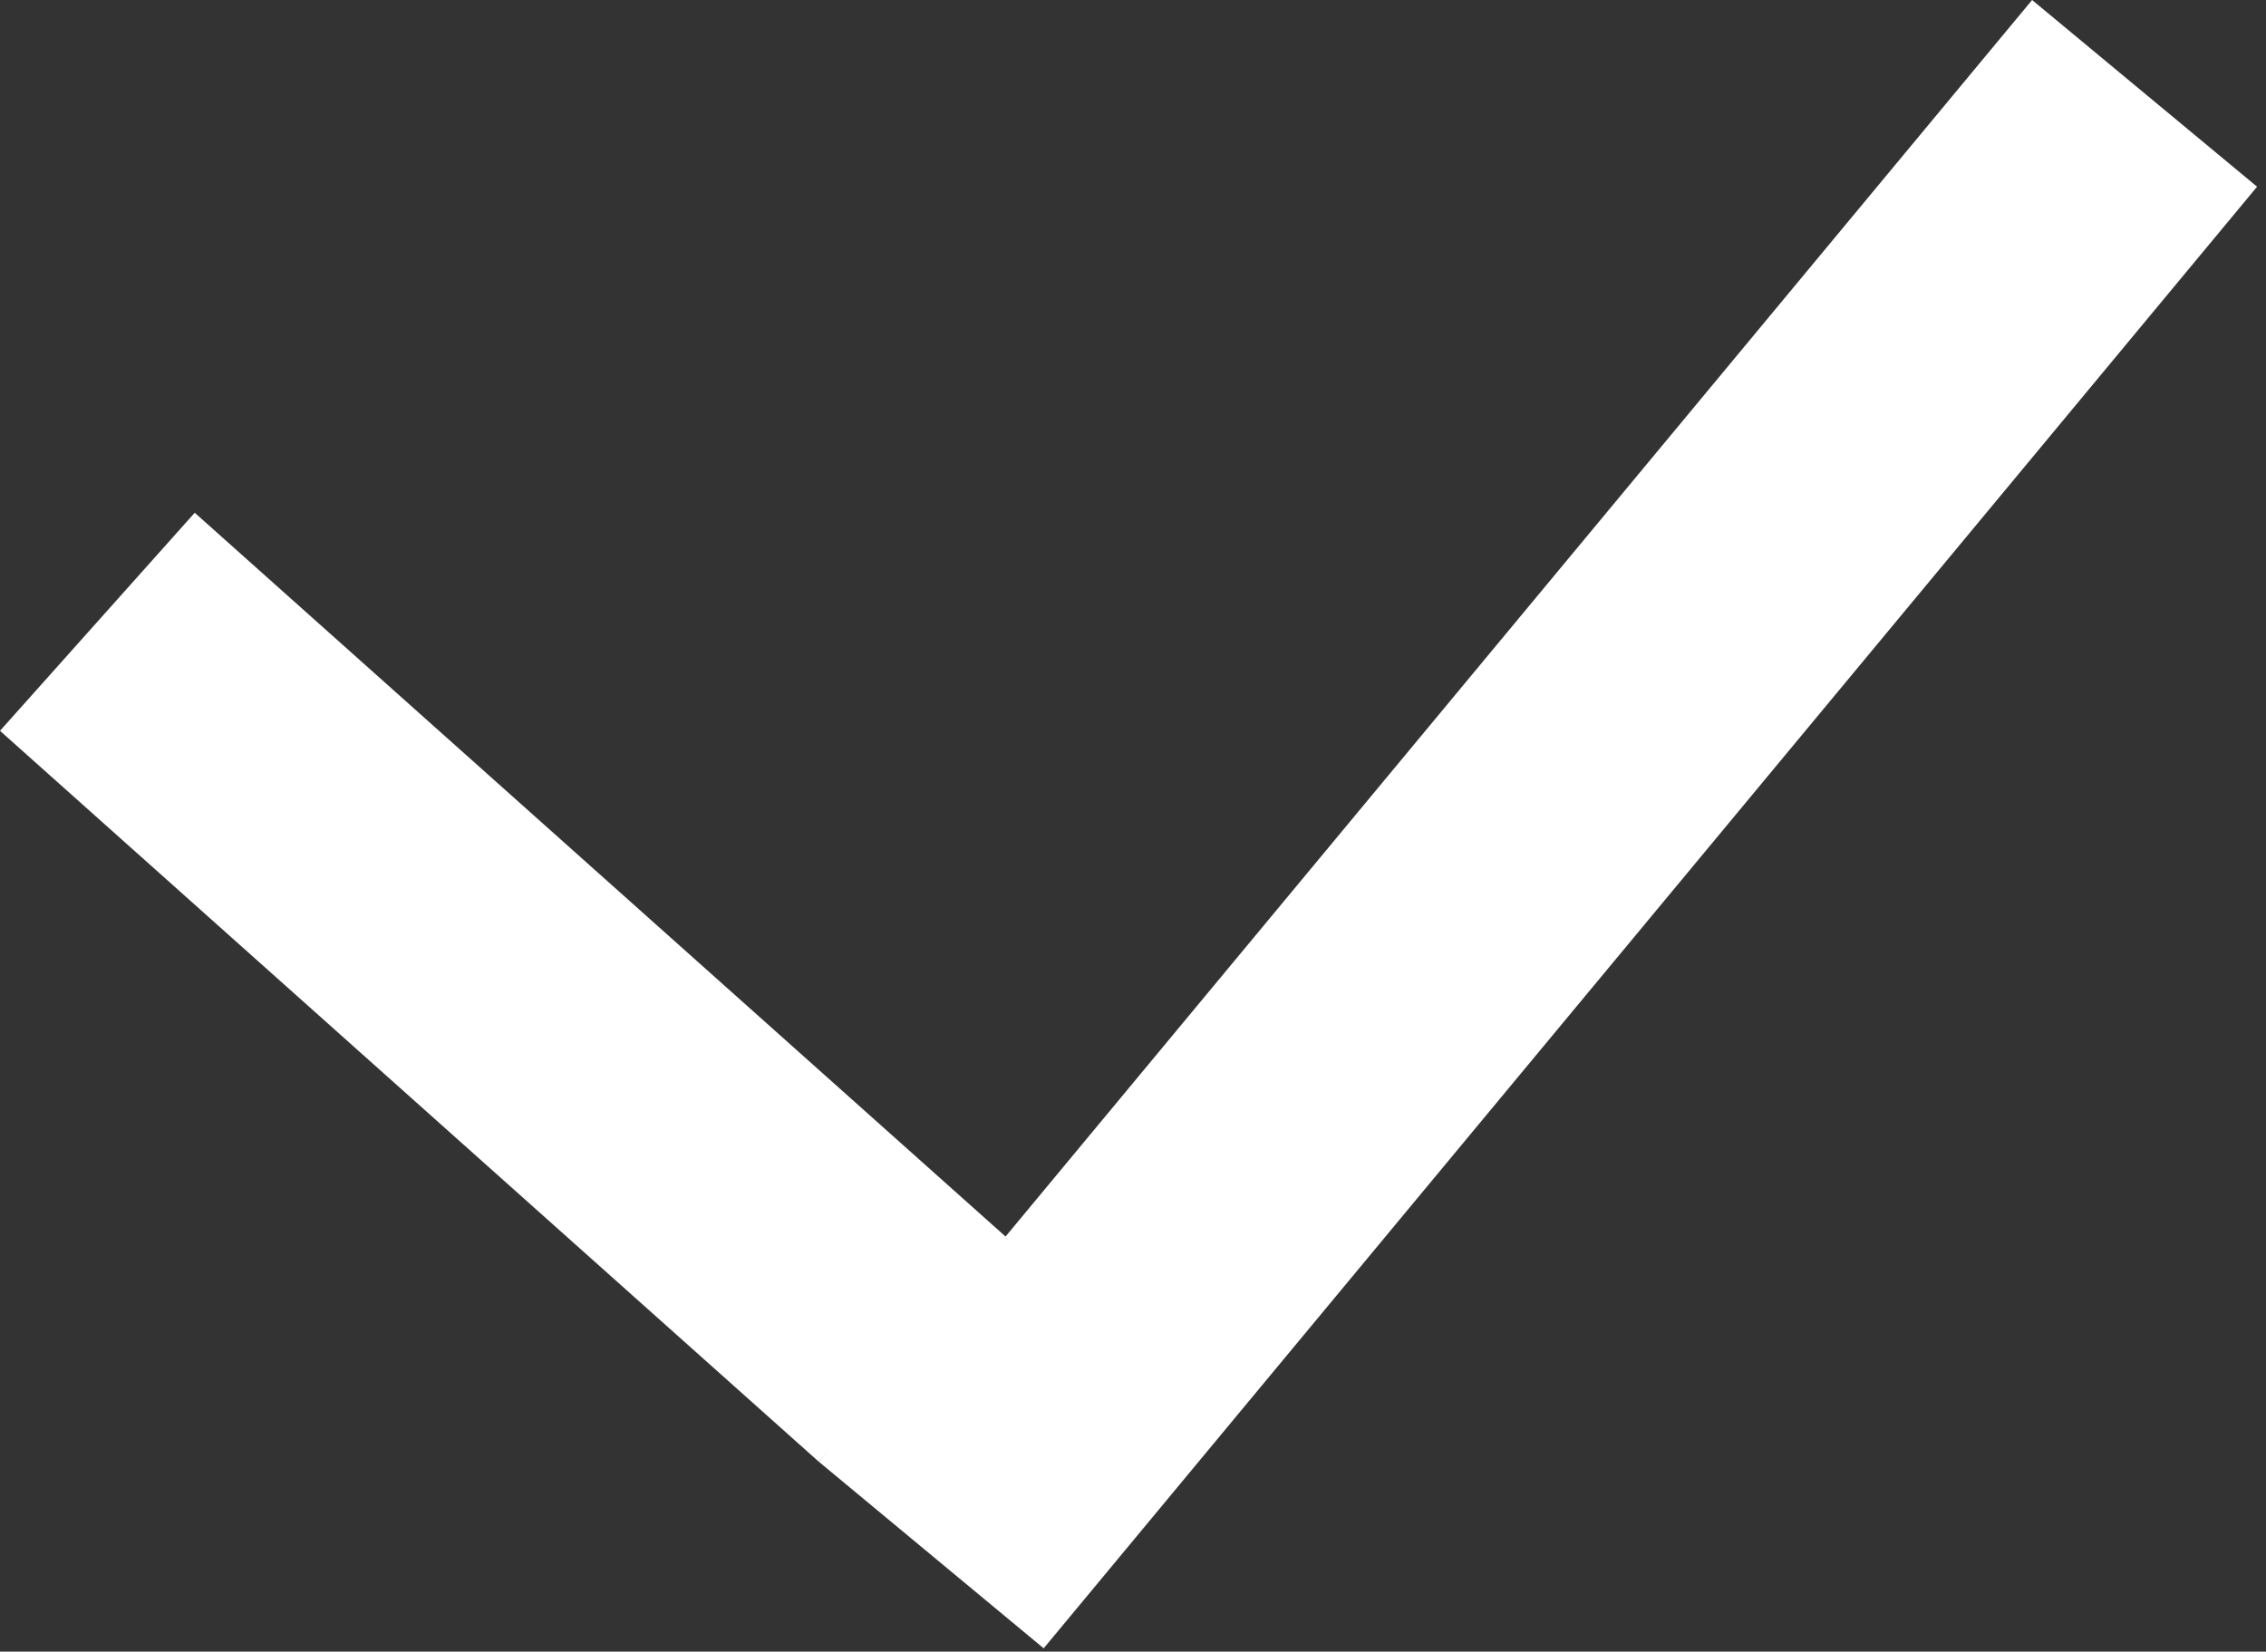 <?xml version="1.0" encoding="UTF-8"?> <svg xmlns="http://www.w3.org/2000/svg" width="155" height="113" viewBox="0 0 155 113" fill="none"><rect x="0" y="0" width="155" height="113" fill="#333333" stroke="none"/> <line x1="6.66" y1="42.541" x2="62.66" y2="92.541" stroke="white" stroke-width="20"></line> <line x1="146.695" y1="6.387" x2="63.695" y2="106.387" stroke="white" stroke-width="20"></line> </svg> 